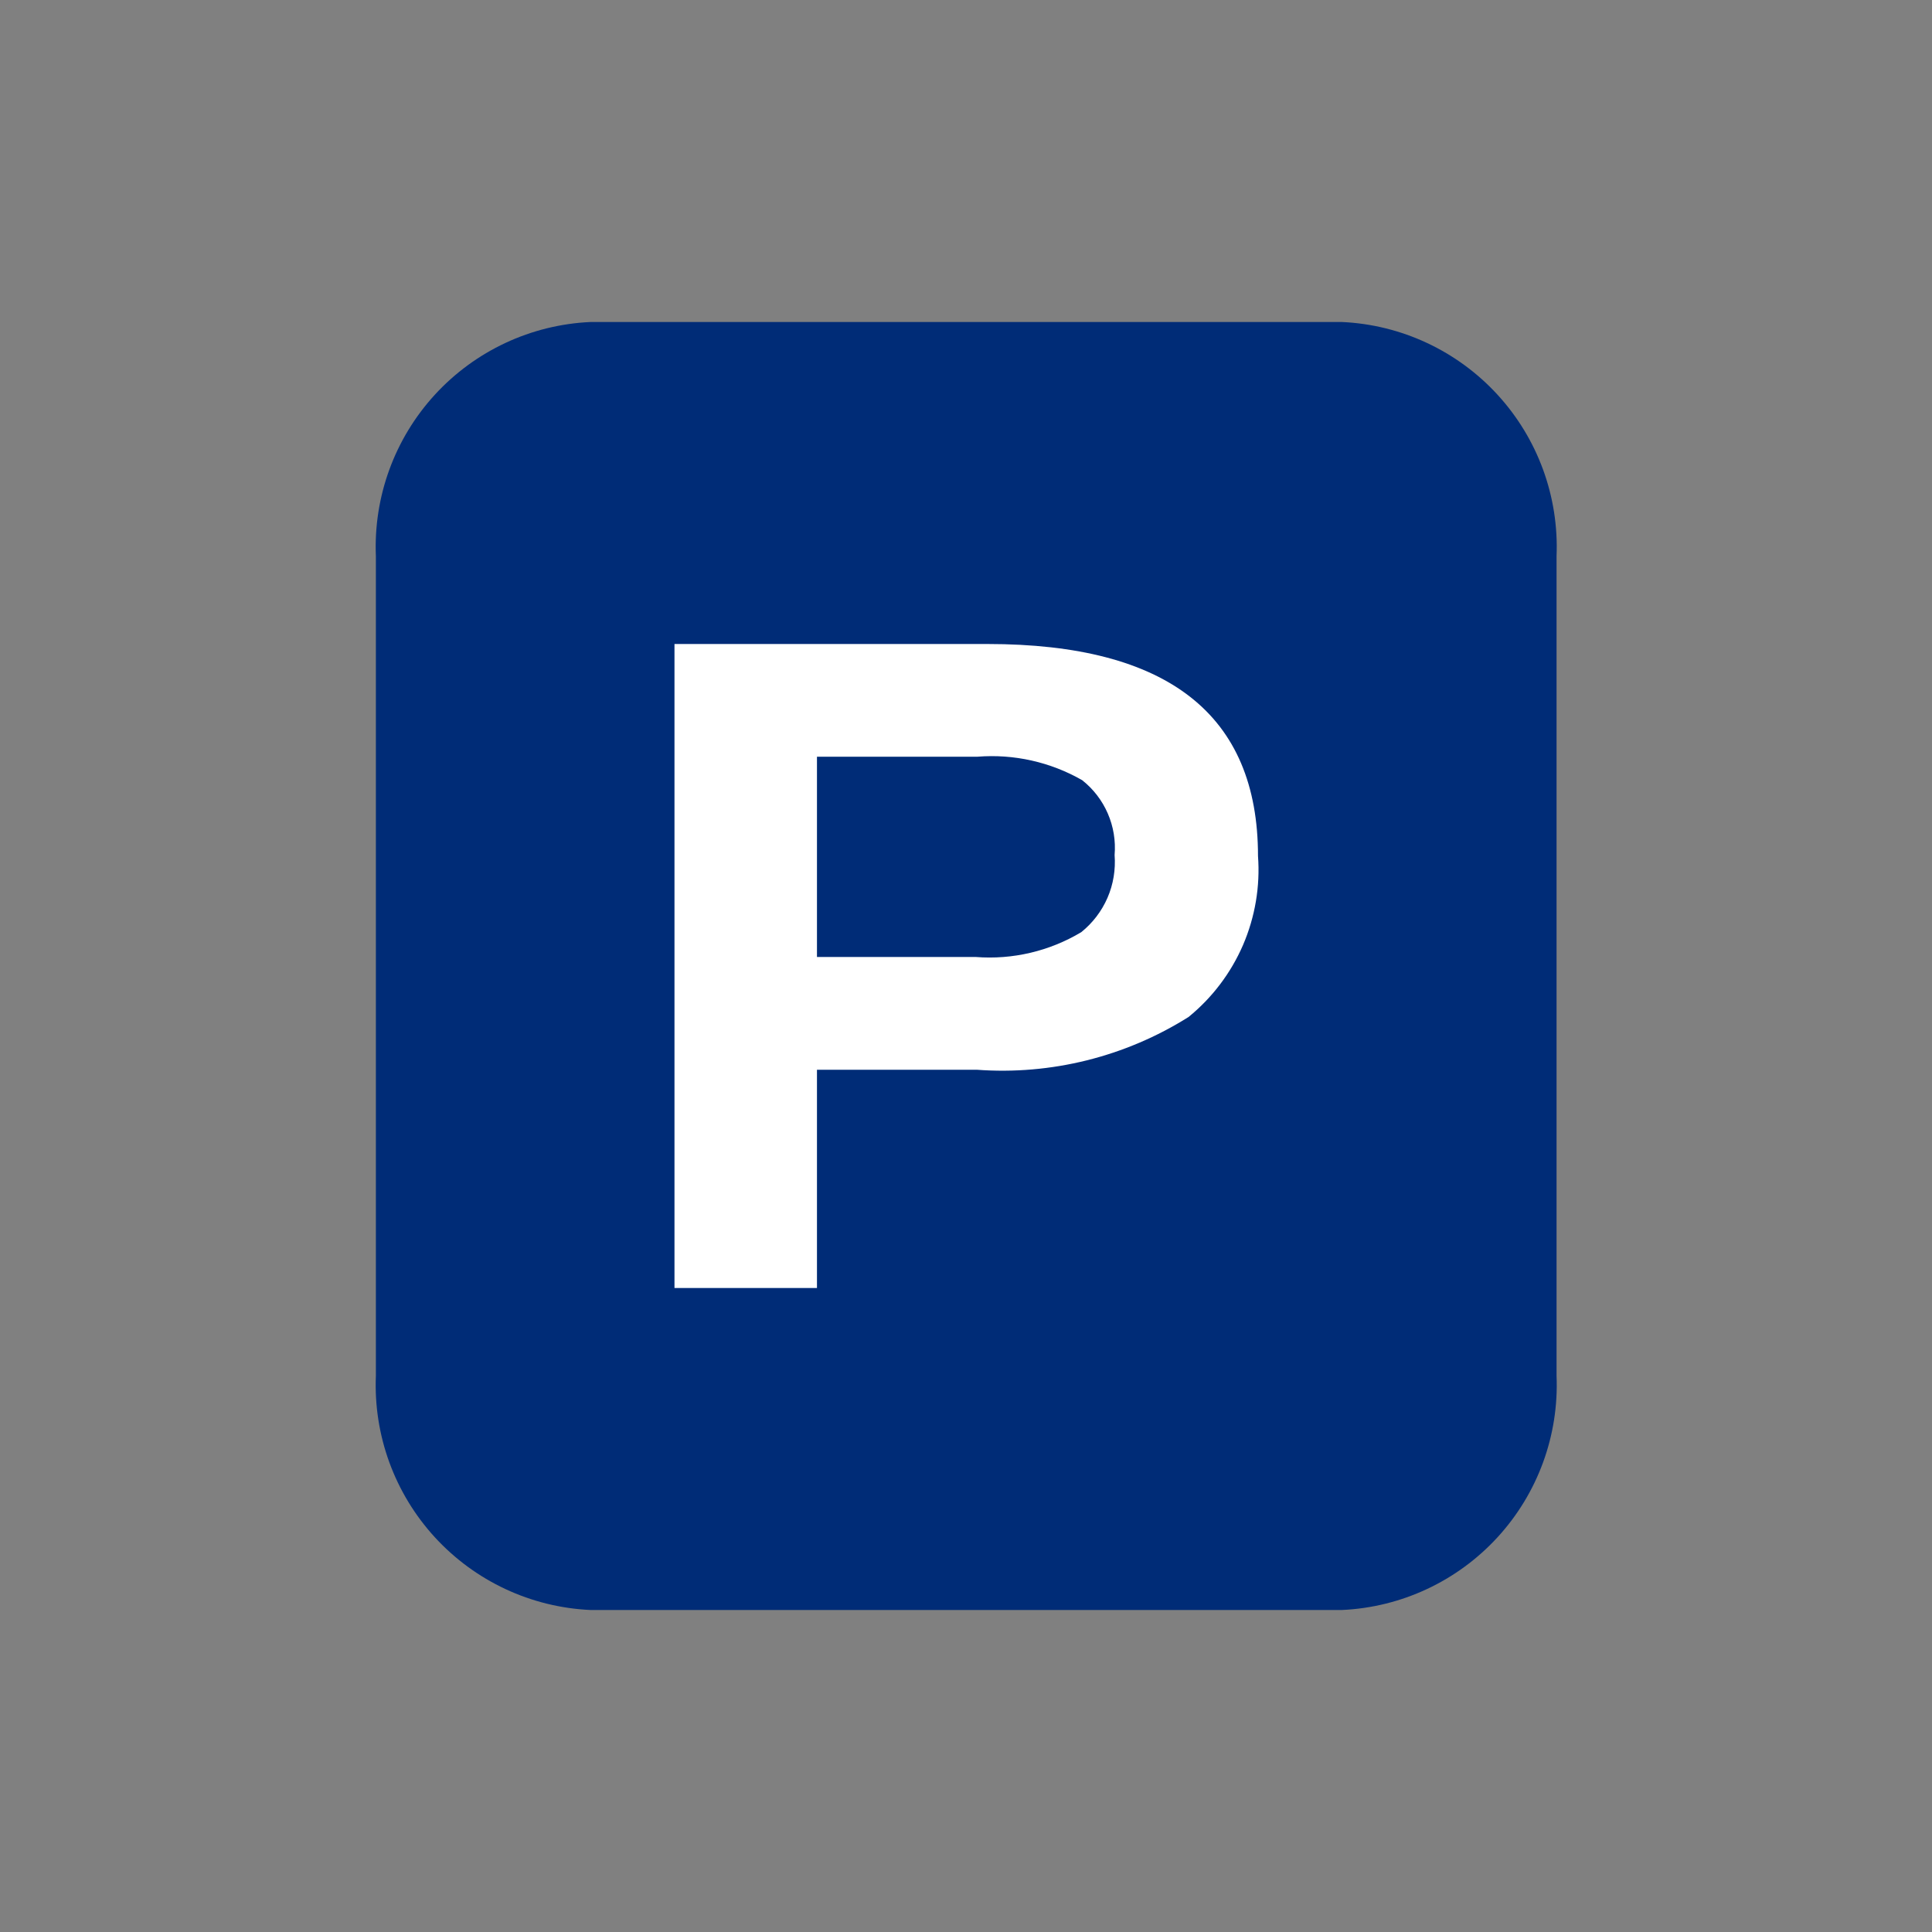<svg width="36" height="36" viewBox="0 0 36 36" fill="none" xmlns="http://www.w3.org/2000/svg">
<rect x="0" y="0" width="36" height="36" fill="#808080" stroke="none"/>
<path d="M11.004 6C9.895 6.05 8.852 6.538 8.102 7.356C7.353 8.174 6.958 9.255 7.004 10.364V25.636C6.958 26.745 7.353 27.826 8.102 28.644C8.852 29.462 9.895 29.95 11.004 30H25.004C26.112 29.95 27.155 29.462 27.905 28.644C28.655 27.826 29.05 26.745 29.004 25.636V10.364C29.05 9.255 28.655 8.174 27.905 7.356C27.155 6.538 26.112 6.05 25.004 6H11.004Z" fill="#002C77"/>
<path d="M15.223 24V19.933H18.198C19.585 20.036 20.969 19.691 22.147 18.95C22.588 18.591 22.936 18.131 23.162 17.609C23.387 17.086 23.483 16.517 23.441 15.95C23.441 13.317 21.76 12 18.399 12H12.568V24H15.223ZM15.223 17.832V14.1H18.215C18.893 14.046 19.573 14.199 20.164 14.537C20.372 14.701 20.537 14.915 20.642 15.158C20.748 15.402 20.791 15.668 20.769 15.932C20.79 16.204 20.745 16.478 20.637 16.728C20.528 16.979 20.36 17.199 20.147 17.37C19.555 17.724 18.868 17.886 18.181 17.832H15.223Z" fill="white"/>
</svg>
